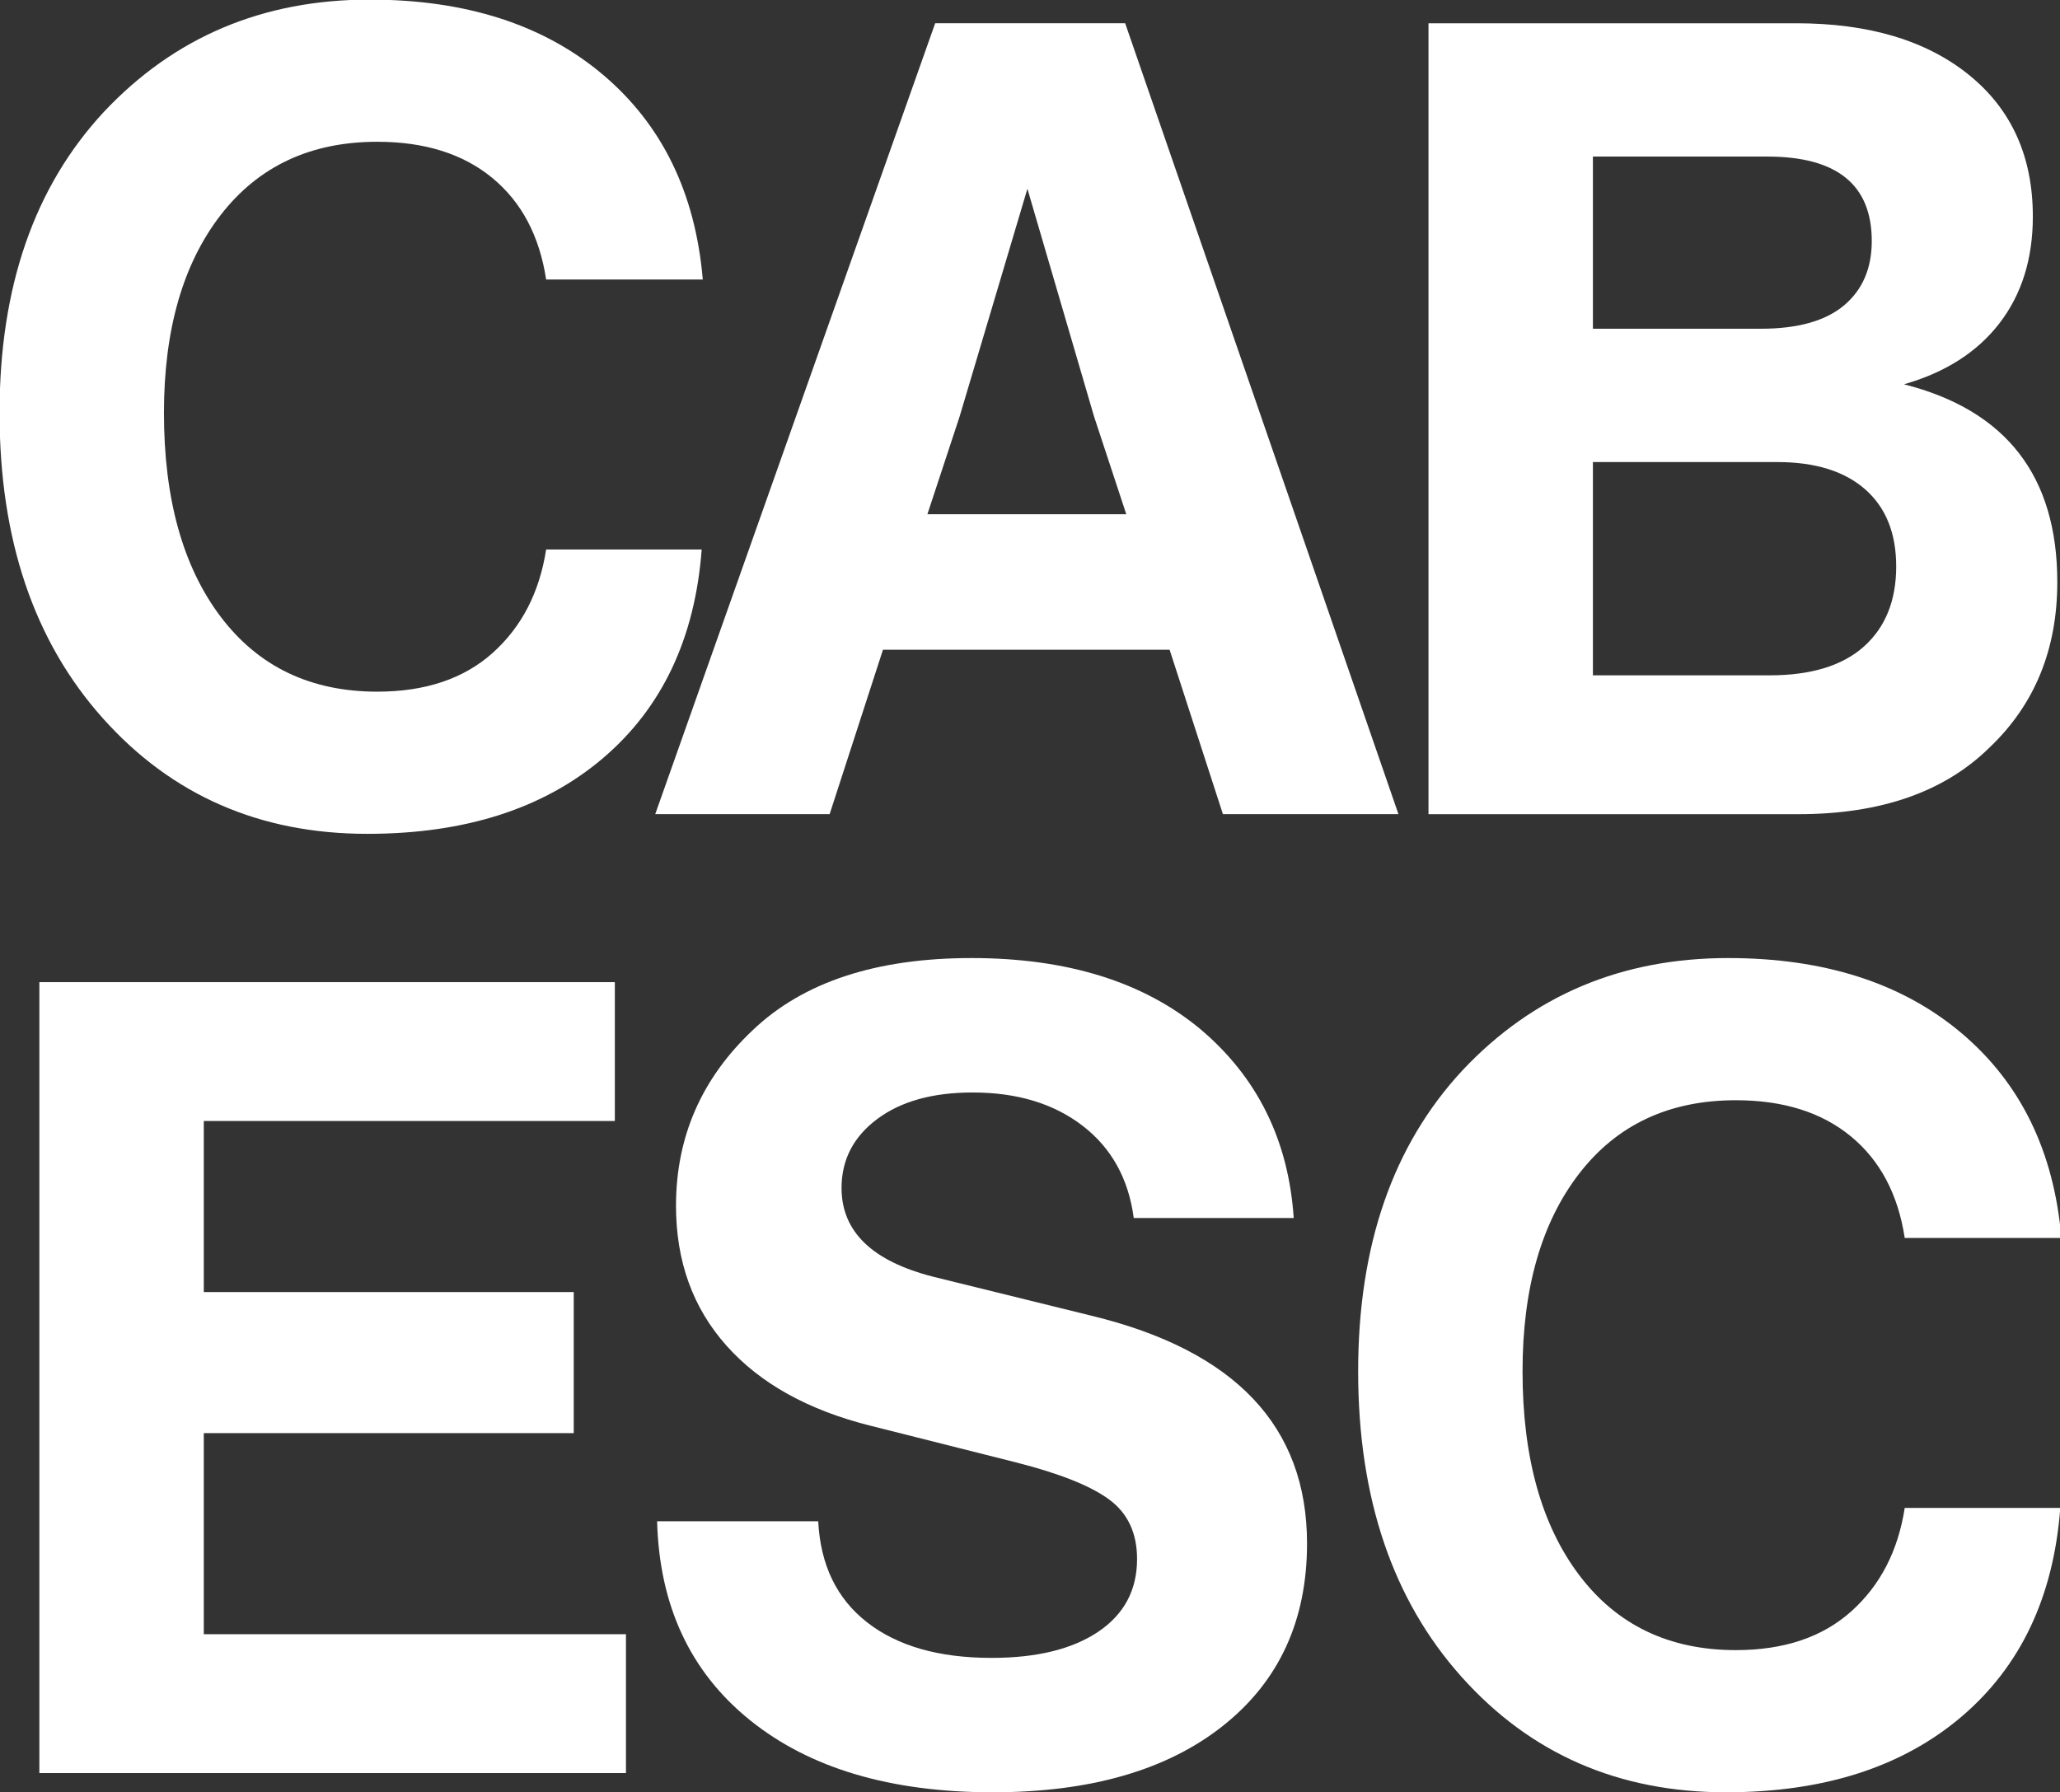 <?xml version="1.0" encoding="UTF-8" standalone="no"?>
<!DOCTYPE svg PUBLIC "-//W3C//DTD SVG 1.1//EN" "http://www.w3.org/Graphics/SVG/1.1/DTD/svg11.dtd">
<svg width="100%" height="100%" viewBox="0 0 400 348" version="1.1" xmlns="http://www.w3.org/2000/svg" xmlns:xlink="http://www.w3.org/1999/xlink" xml:space="preserve" xmlns:serif="http://www.serif.com/" style="fill-rule:evenodd;clip-rule:evenodd;stroke-linejoin:round;stroke-miterlimit:2;">
    <rect x="0" y="0" width="400" height="348" fill="#333333" stroke="none"/>
    <g transform="matrix(1,0,0,1,2.84217e-14,-0.587)">
        <g transform="matrix(0.503,0,0,0.503,99.491,86.806)">
            <g transform="matrix(8.333,0,0,8.333,-56.015,-171.564)">
                <path d="M0,38.651C-4.975,38.651 -9.058,36.868 -12.249,33.298C-15.44,29.73 -17.035,25.013 -17.035,19.146C-17.035,13.313 -15.423,8.664 -12.198,5.198C-8.939,1.733 -4.838,0 0.103,0C4.563,0 8.165,1.158 10.911,3.474C13.655,5.79 15.199,8.955 15.543,12.969L8.286,12.969C7.977,10.945 7.145,9.376 5.79,8.26C4.434,7.145 2.658,6.587 0.463,6.587C-2.625,6.587 -5.044,7.72 -6.794,9.984C-8.543,12.249 -9.419,15.303 -9.419,19.146C-9.419,23.126 -8.543,26.273 -6.794,28.589C-5.044,30.905 -2.625,32.064 0.463,32.064C2.693,32.064 4.478,31.463 5.816,30.262C7.153,29.061 7.977,27.466 8.286,25.476L15.492,25.476C15.182,29.593 13.655,32.819 10.911,35.152C8.165,37.484 4.529,38.651 0,38.651" style="fill:white;fill-rule:nonzero;"/>
            </g>
            <g transform="matrix(8.333,0,0,8.333,172.653,-8.912)">
                <path d="M0,-0.205L-1.493,4.324L7.72,4.324L6.227,-0.205L3.14,-10.756L0,-0.205ZM20.329,18.22L12.197,18.22L9.727,10.602L-3.551,10.602L-6.022,18.22L-14.102,18.22L-1.132,-18.425L7.668,-18.425L20.329,18.22Z" style="fill:white;fill-rule:nonzero;"/>
            </g>
            <g transform="matrix(8.333,0,0,8.333,417.122,-108.822)">
                <path d="M0,23.778L8.183,23.778C10.104,23.778 11.562,23.332 12.558,22.44C13.552,21.548 14.05,20.313 14.05,18.734C14.05,17.19 13.569,15.999 12.609,15.157C11.648,14.317 10.293,13.897 8.543,13.897L0,13.897L0,23.778ZM8.08,-0.257L0,-0.257L0,7.72L7.771,7.72C9.487,7.72 10.773,7.36 11.631,6.64C12.489,5.919 12.918,4.924 12.918,3.655C12.918,1.048 11.304,-0.257 8.08,-0.257M14.41,10.294C19.145,11.495 21.513,14.548 21.513,19.455C21.513,22.577 20.466,25.134 18.373,27.123C16.28,29.182 13.33,30.211 9.521,30.211L-7.617,30.211L-7.617,-6.433L9.418,-6.433C12.78,-6.433 15.448,-5.635 17.421,-4.04C19.394,-2.444 20.38,-0.257 20.38,2.522C20.38,4.478 19.866,6.125 18.836,7.463C17.807,8.801 16.331,9.745 14.41,10.294" style="fill:white;fill-rule:nonzero;"/>
            </g>
            <g transform="matrix(8.333,0,0,8.333,-119.125,339.008)">
                <path d="M0,5.146L0,14.462L19.557,14.462L19.557,20.895L-7.617,20.895L-7.617,-15.749L19.042,-15.749L19.042,-9.316L0,-9.316L0,-1.39L17.138,-1.39L17.138,5.146L0,5.146Z" style="fill:white;fill-rule:nonzero;"/>
            </g>
            <g transform="matrix(8.333,0,0,8.333,185.393,198.473)">
                <path d="M0,38.651C-4.735,38.651 -8.483,37.536 -11.245,35.306C-14.007,33.076 -15.44,30.005 -15.543,26.093L-8.08,26.093C-7.977,28.119 -7.223,29.679 -5.815,30.777C-4.409,31.875 -2.488,32.424 -0.051,32.424C2.041,32.424 3.688,32.021 4.889,31.215C6.09,30.408 6.691,29.285 6.691,27.843C6.691,26.643 6.262,25.725 5.404,25.09C4.546,24.455 3.105,23.88 1.081,23.366L-5.661,21.667C-8.543,20.946 -10.765,19.712 -12.326,17.962C-13.888,16.212 -14.668,14.05 -14.668,11.477C-14.668,8.286 -13.484,5.576 -11.117,3.345C-8.784,1.115 -5.404,0 -0.978,0C3.448,0 6.982,1.098 9.625,3.294C12.266,5.525 13.707,8.441 13.948,12.043L6.537,12.043C6.296,10.225 5.507,8.801 4.169,7.771C2.831,6.742 1.132,6.228 -0.926,6.228C-2.779,6.228 -4.255,6.639 -5.353,7.463C-6.451,8.286 -6.999,9.35 -6.999,10.653C-6.999,12.678 -5.576,14.05 -2.727,14.771L4.581,16.572C11.237,18.185 14.565,21.702 14.565,27.123C14.565,30.691 13.27,33.505 10.68,35.563C8.089,37.622 4.529,38.651 0,38.651" style="fill:white;fill-rule:nonzero;"/>
            </g>
            <g transform="matrix(8.333,0,0,8.333,468.448,198.473)">
                <path d="M0,38.651C-4.975,38.651 -9.058,36.868 -12.249,33.298C-15.44,29.73 -17.035,25.013 -17.035,19.146C-17.035,13.313 -15.423,8.664 -12.198,5.198C-8.939,1.733 -4.838,0 0.103,0C4.563,0 8.165,1.158 10.911,3.474C13.655,5.79 15.199,8.955 15.543,12.969L8.286,12.969C7.977,10.945 7.145,9.376 5.79,8.26C4.434,7.145 2.658,6.587 0.463,6.587C-2.625,6.587 -5.044,7.72 -6.794,9.984C-8.543,12.249 -9.419,15.303 -9.419,19.146C-9.419,23.126 -8.543,26.273 -6.794,28.589C-5.044,30.905 -2.625,32.064 0.463,32.064C2.693,32.064 4.478,31.463 5.816,30.262C7.153,29.061 7.977,27.466 8.286,25.476L15.492,25.476C15.182,29.593 13.655,32.819 10.911,35.152C8.165,37.485 4.529,38.651 0,38.651" style="fill:white;fill-rule:nonzero;"/>
            </g>
        </g>
    </g>
</svg>
